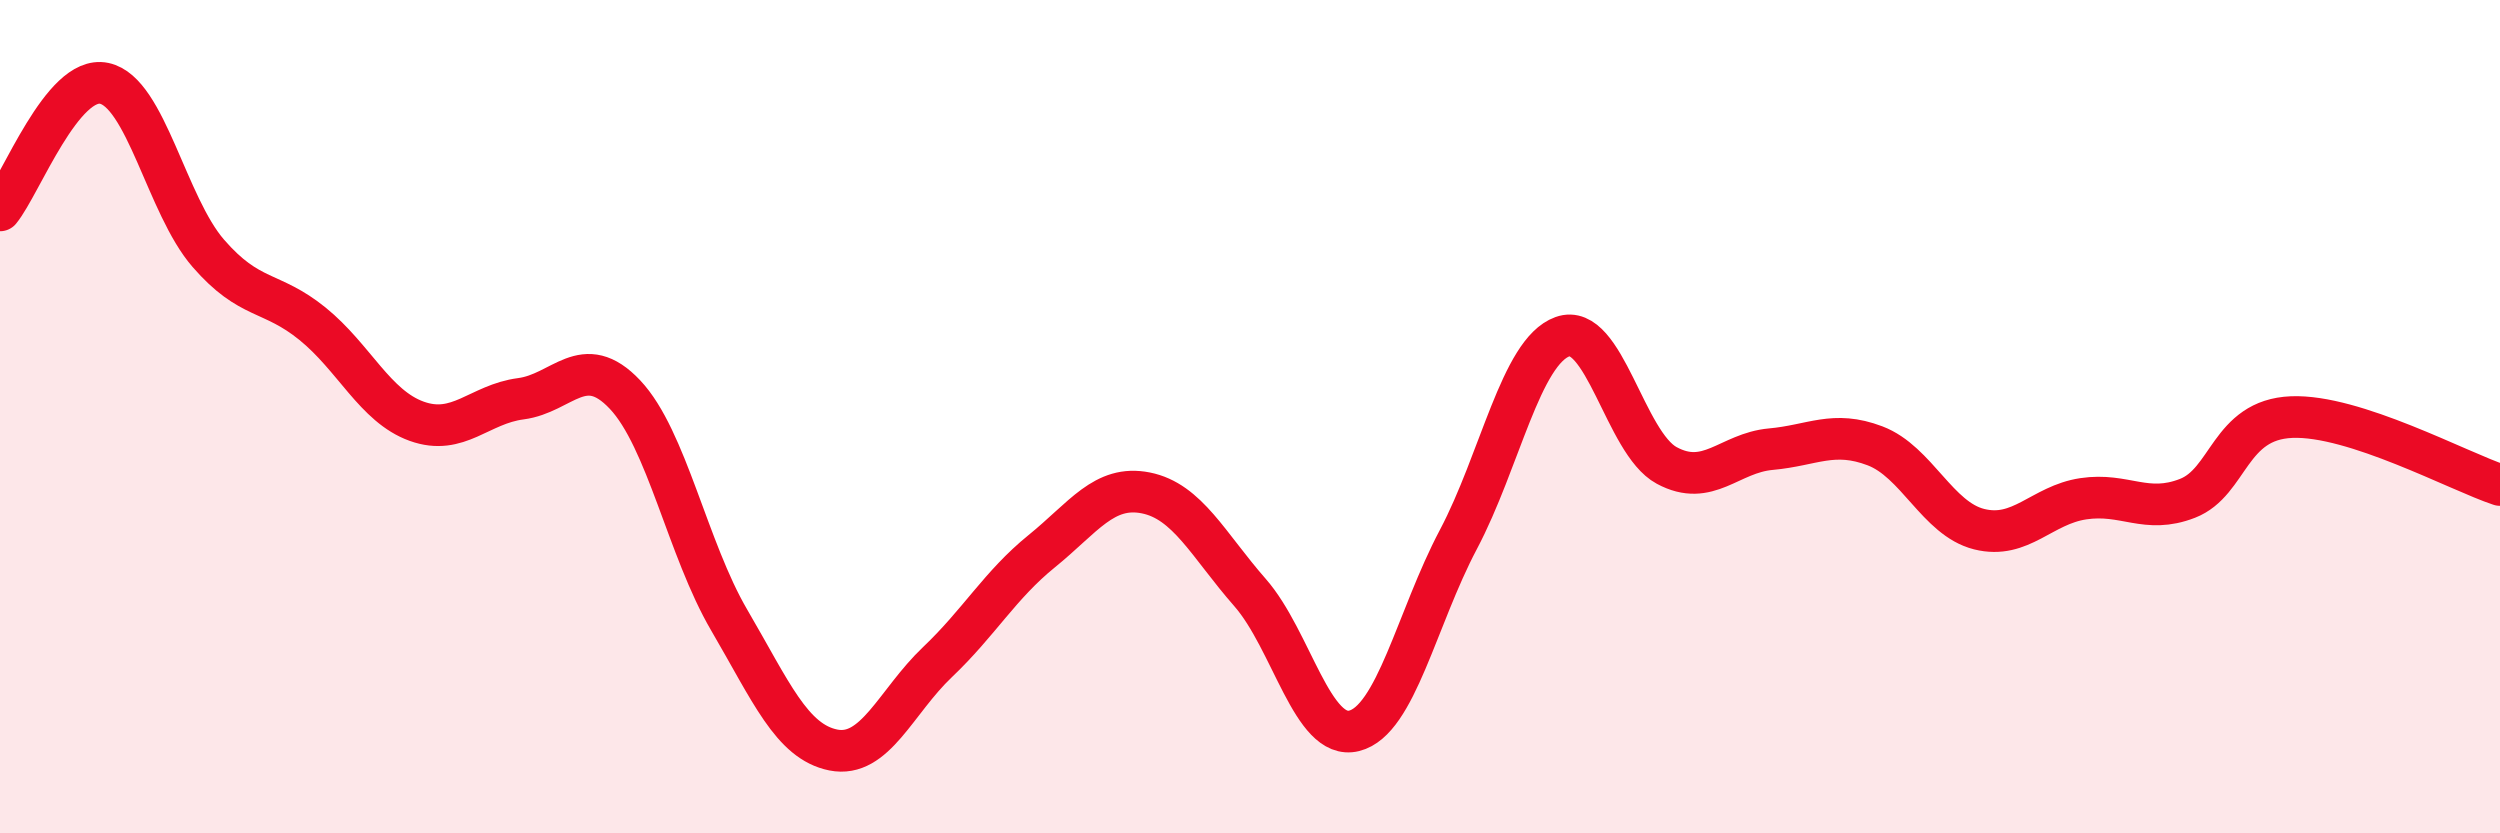 
    <svg width="60" height="20" viewBox="0 0 60 20" xmlns="http://www.w3.org/2000/svg">
      <path
        d="M 0,5.05 C 0.5,4.44 1.5,1.79 2.5,2 C 3.5,2.21 4,4.93 5,6.08 C 6,7.23 6.5,6.96 7.5,7.77 C 8.5,8.58 9,9.75 10,10.11 C 11,10.47 11.5,9.7 12.5,9.57 C 13.5,9.44 14,8.41 15,9.47 C 16,10.53 16.5,13.17 17.5,14.88 C 18.5,16.59 19,17.8 20,18 C 21,18.2 21.5,16.84 22.5,15.89 C 23.5,14.94 24,14.04 25,13.23 C 26,12.42 26.5,11.63 27.5,11.83 C 28.5,12.03 29,13.08 30,14.22 C 31,15.36 31.5,17.79 32.5,17.54 C 33.5,17.29 34,14.84 35,12.95 C 36,11.06 36.5,8.44 37.5,8.08 C 38.5,7.72 39,10.63 40,11.17 C 41,11.71 41.5,10.87 42.5,10.78 C 43.5,10.69 44,10.32 45,10.7 C 46,11.08 46.5,12.45 47.5,12.7 C 48.5,12.95 49,12.12 50,11.97 C 51,11.82 51.5,12.35 52.5,11.96 C 53.5,11.57 53.5,10.07 55,10.01 C 56.5,9.95 59,11.31 60,11.64L60 20L0 20Z"
        fill="#EB0A25"
        opacity="0.1"
        stroke-linecap="round"
        stroke-linejoin="round"
      />
      <path
        d="M 0,5.05 C 0.5,4.44 1.5,1.79 2.5,2 C 3.5,2.21 4,4.93 5,6.08 C 6,7.23 6.5,6.96 7.5,7.77 C 8.5,8.58 9,9.75 10,10.11 C 11,10.47 11.5,9.7 12.5,9.57 C 13.5,9.44 14,8.41 15,9.47 C 16,10.53 16.5,13.17 17.5,14.88 C 18.5,16.59 19,17.8 20,18 C 21,18.2 21.5,16.84 22.5,15.89 C 23.5,14.94 24,14.04 25,13.23 C 26,12.42 26.5,11.63 27.5,11.83 C 28.5,12.03 29,13.08 30,14.22 C 31,15.36 31.5,17.79 32.5,17.54 C 33.5,17.29 34,14.84 35,12.95 C 36,11.06 36.5,8.44 37.5,8.08 C 38.5,7.72 39,10.63 40,11.17 C 41,11.71 41.5,10.87 42.5,10.78 C 43.5,10.69 44,10.32 45,10.7 C 46,11.08 46.5,12.45 47.5,12.7 C 48.5,12.95 49,12.12 50,11.97 C 51,11.82 51.5,12.35 52.5,11.96 C 53.5,11.57 53.5,10.07 55,10.01 C 56.5,9.95 59,11.31 60,11.64"
        stroke="#EB0A25"
        stroke-width="1"
        fill="none"
        stroke-linecap="round"
        stroke-linejoin="round"
      />
    </svg>
  